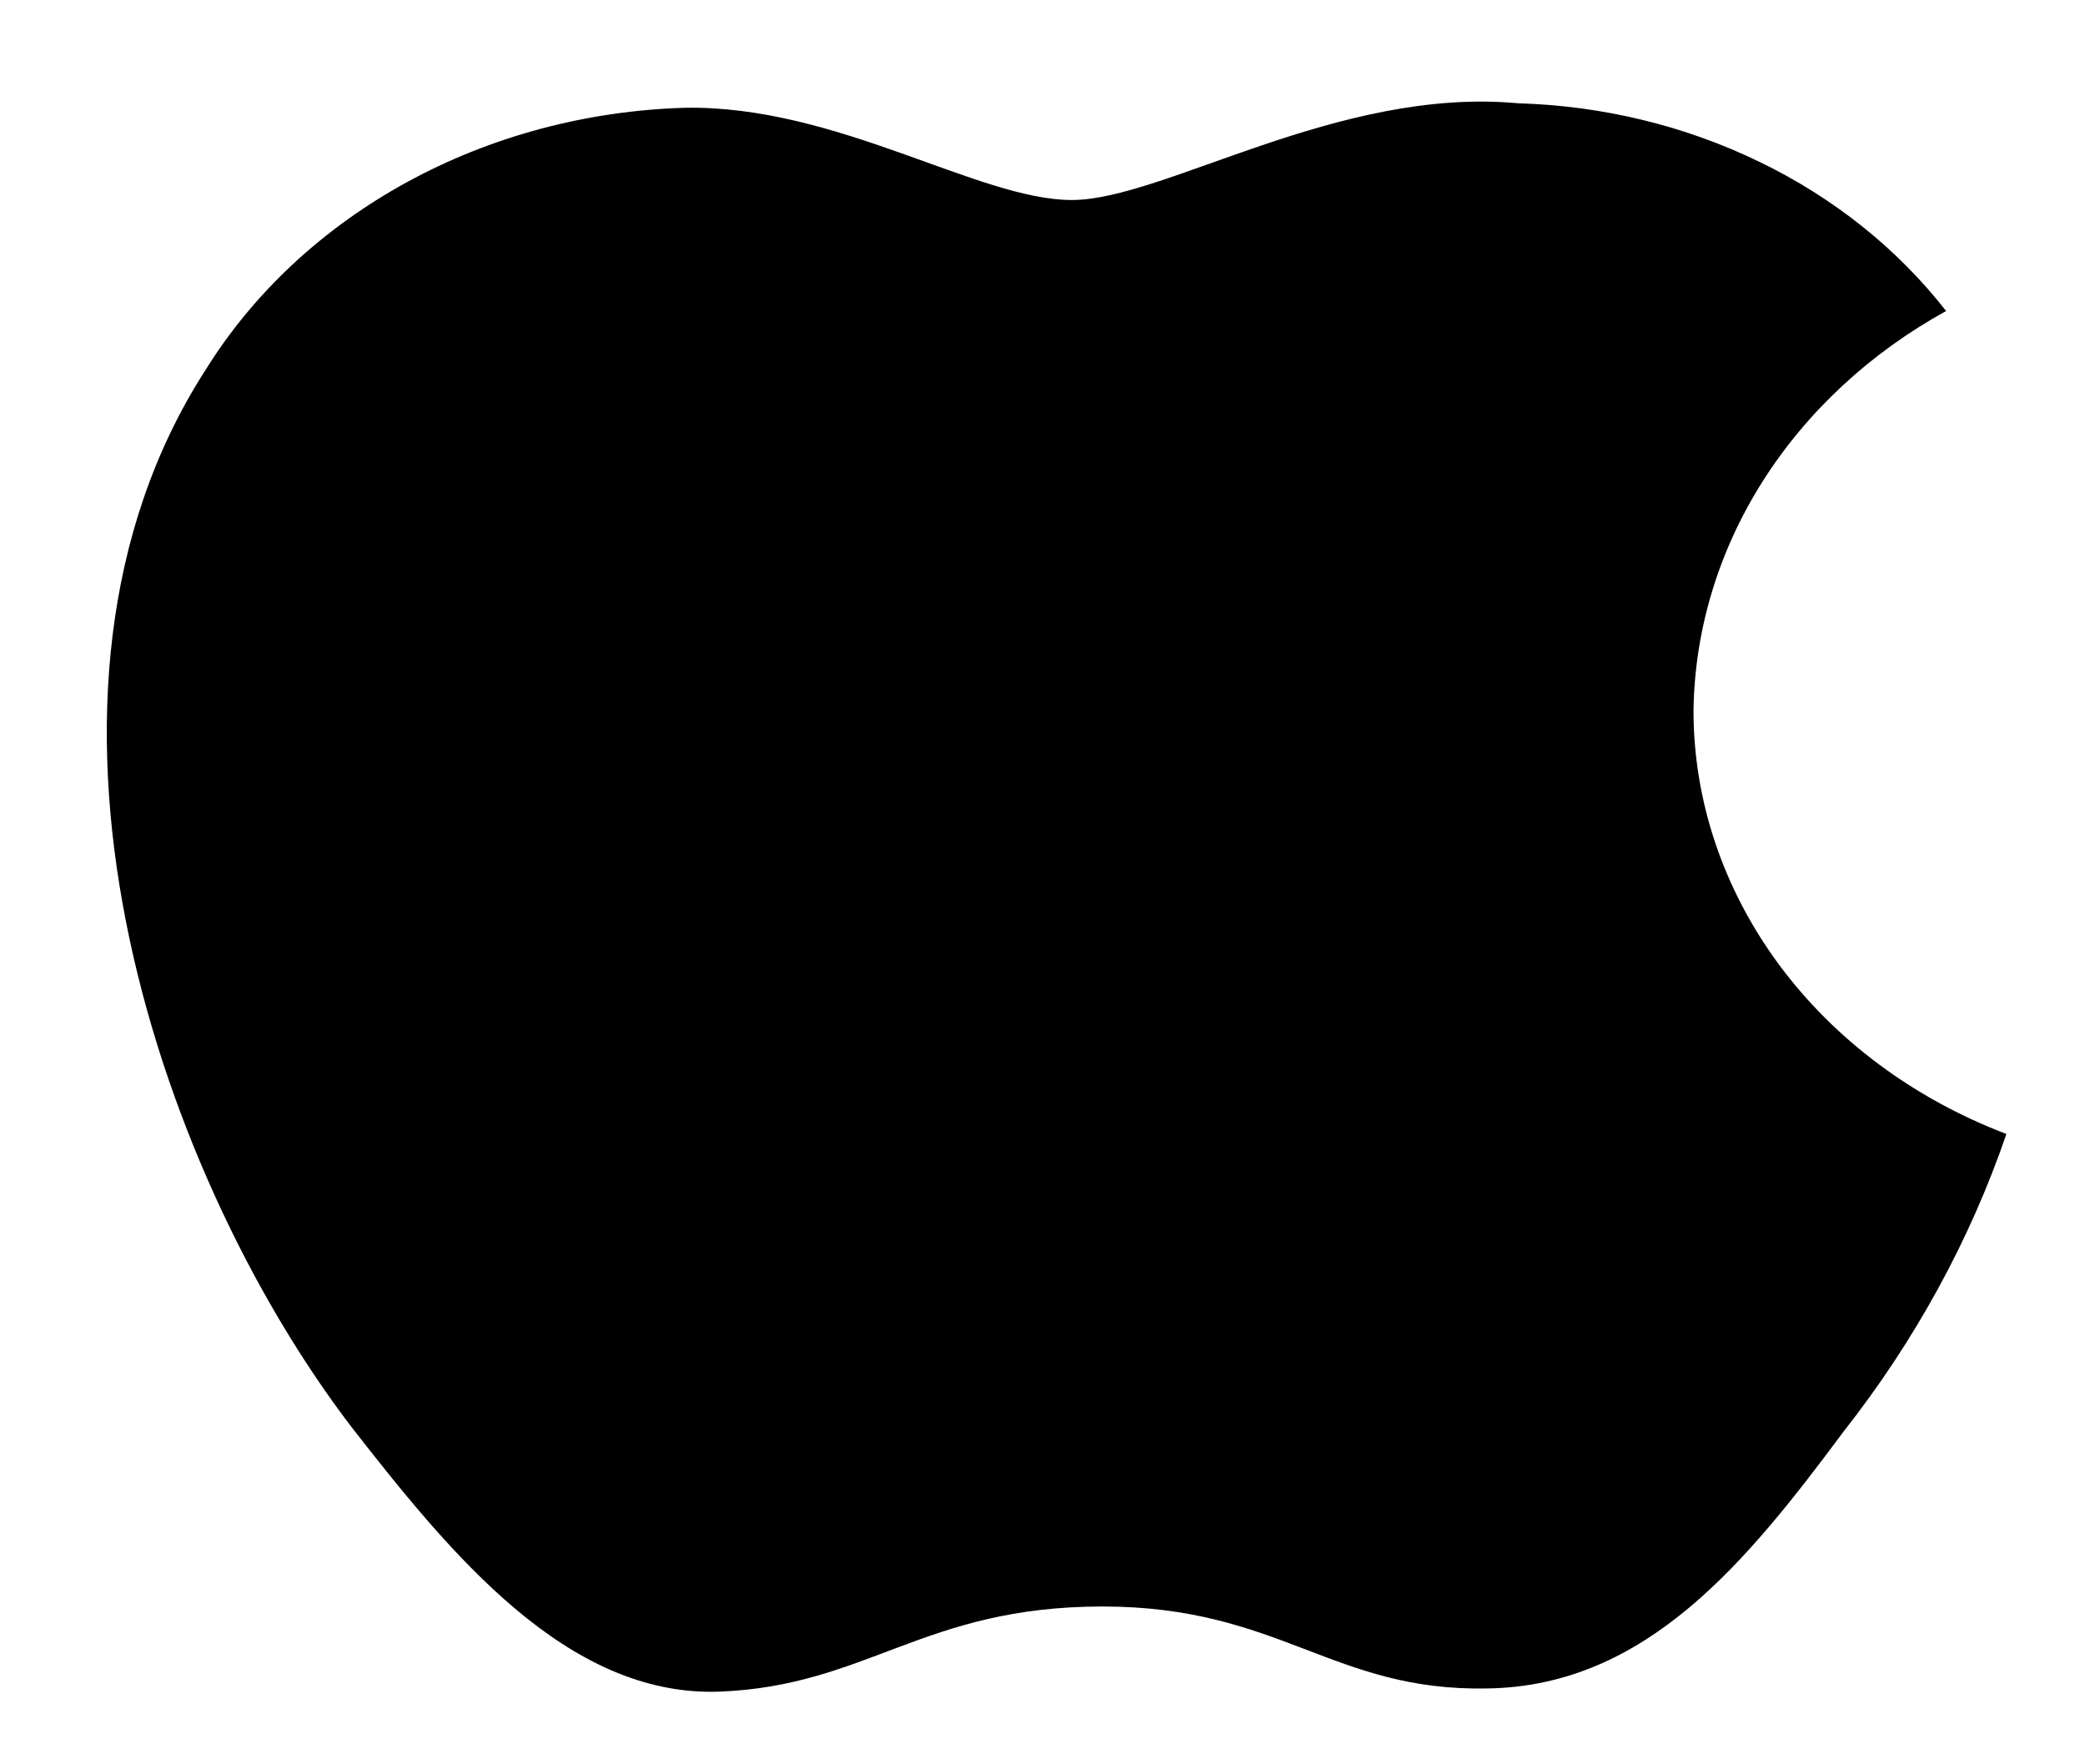 <?xml version="1.0" encoding="UTF-8" standalone="no"?><svg width='13' height='11' viewBox='0 0 13 11' fill='none' xmlns='http://www.w3.org/2000/svg'>
<path d='M10.559 4.43C10.566 3.929 10.714 3.438 10.989 3.003C11.265 2.567 11.659 2.201 12.134 1.939C11.832 1.552 11.434 1.233 10.97 1.009C10.507 0.784 9.992 0.659 9.466 0.644C8.343 0.539 7.255 1.247 6.683 1.247C6.1 1.247 5.219 0.655 4.27 0.672C3.657 0.69 3.059 0.85 2.535 1.137C2.011 1.424 1.578 1.828 1.28 2.309C-0.013 4.318 0.951 7.271 2.19 8.895C2.81 9.69 3.534 10.578 4.482 10.547C5.409 10.512 5.755 10.016 6.874 10.016C7.983 10.016 8.308 10.547 9.275 10.527C10.27 10.512 10.897 9.728 11.495 8.925C11.94 8.359 12.283 7.732 12.51 7.07C11.932 6.85 11.439 6.483 11.092 6.014C10.745 5.544 10.559 4.994 10.559 4.43Z' fill='black'/>
</svg>
